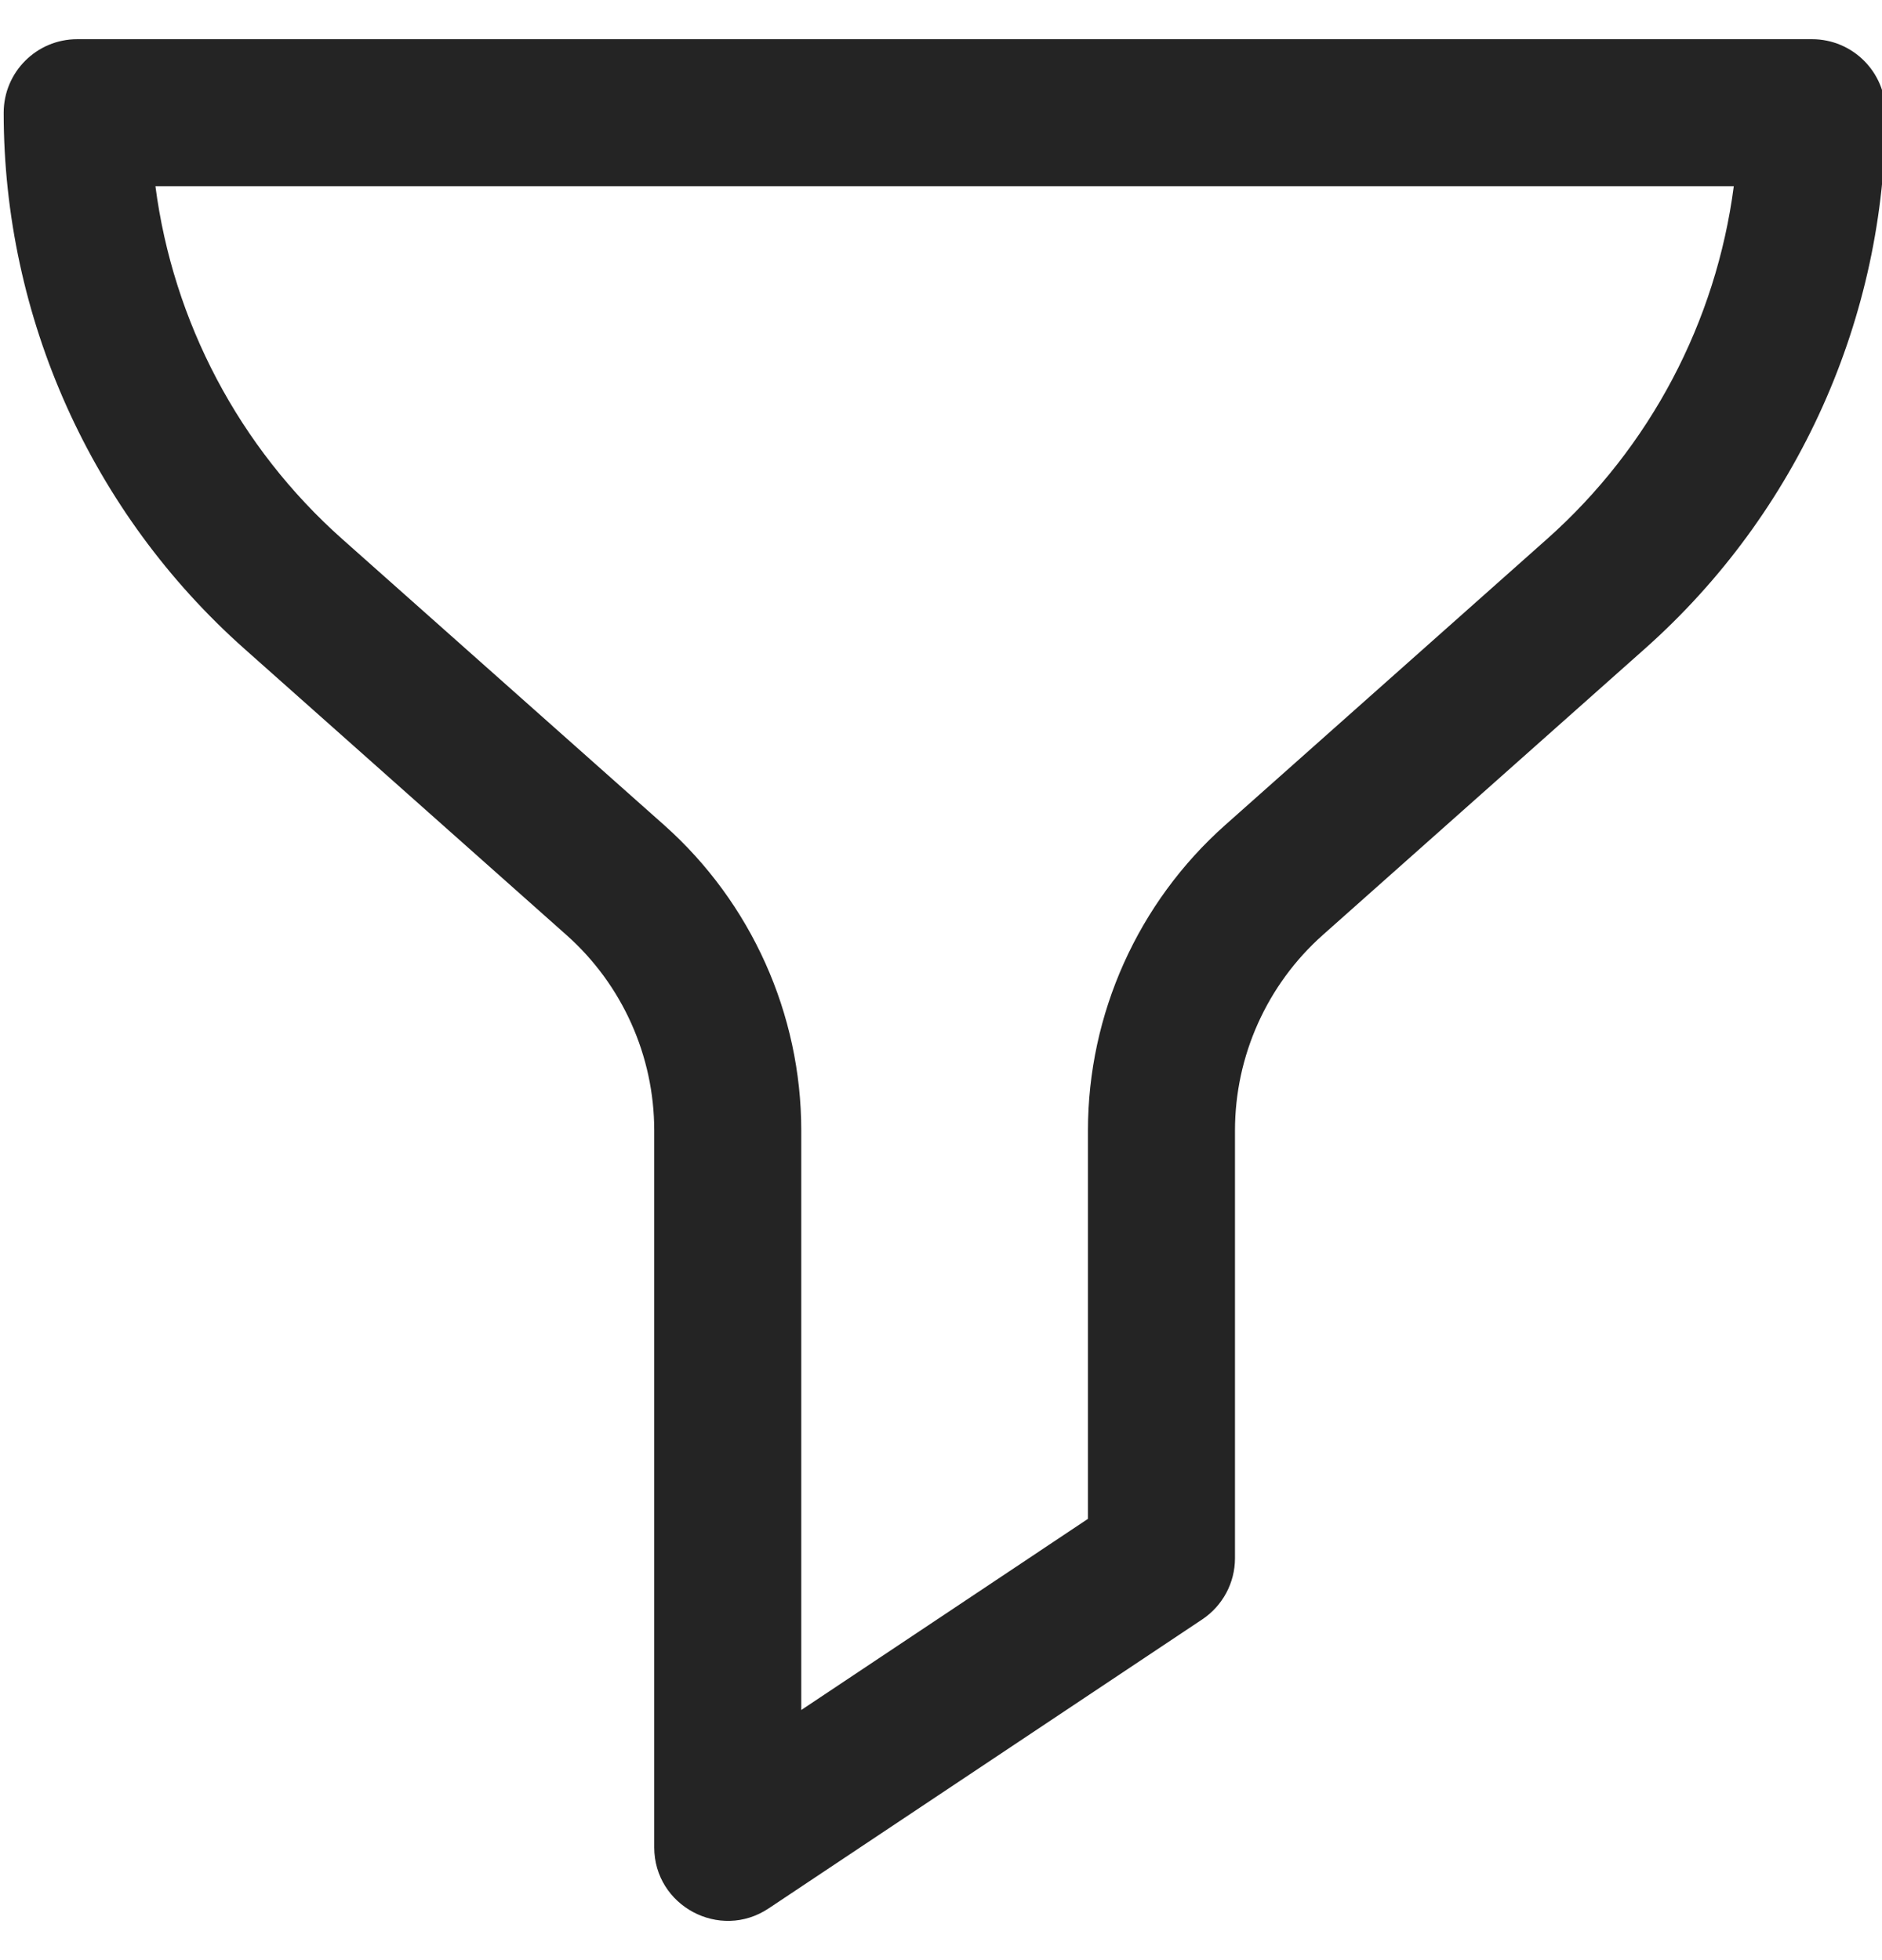 <svg width="24" height="25" viewBox="0 0 24 25" fill="none" xmlns="http://www.w3.org/2000/svg">
<g clip-path="url(#clip0_510_3271)">
<path d="M23.108 0.5H0.984C0.467 0.5 0.047 0.92 0.047 1.438C0.047 4.048 1.166 6.541 3.117 8.275L7.223 11.925C7.935 12.557 8.343 13.467 8.343 14.419V23.561C8.343 24.308 9.178 24.756 9.801 24.341L15.332 20.654C15.592 20.48 15.749 20.188 15.749 19.874V14.419C15.749 13.467 16.158 12.557 16.869 11.925L20.975 8.275C22.927 6.541 24.046 4.048 24.046 1.438C24.046 0.92 23.626 0.5 23.108 0.5ZM19.729 6.874L15.624 10.523C14.512 11.512 13.874 12.932 13.874 14.419V19.372L10.218 21.81V14.419C10.218 12.932 9.58 11.512 8.469 10.523L4.363 6.874C3.047 5.704 2.207 4.101 1.982 2.375H22.11C21.885 4.101 21.045 5.704 19.729 6.874Z" fill="#242424"/>
</g>
<defs>
<clipPath id="clip0_510_3271">
<rect width="24" height="24" fill="white" transform="translate(0 0.5)"/>
</clipPath>
</defs>
</svg>
